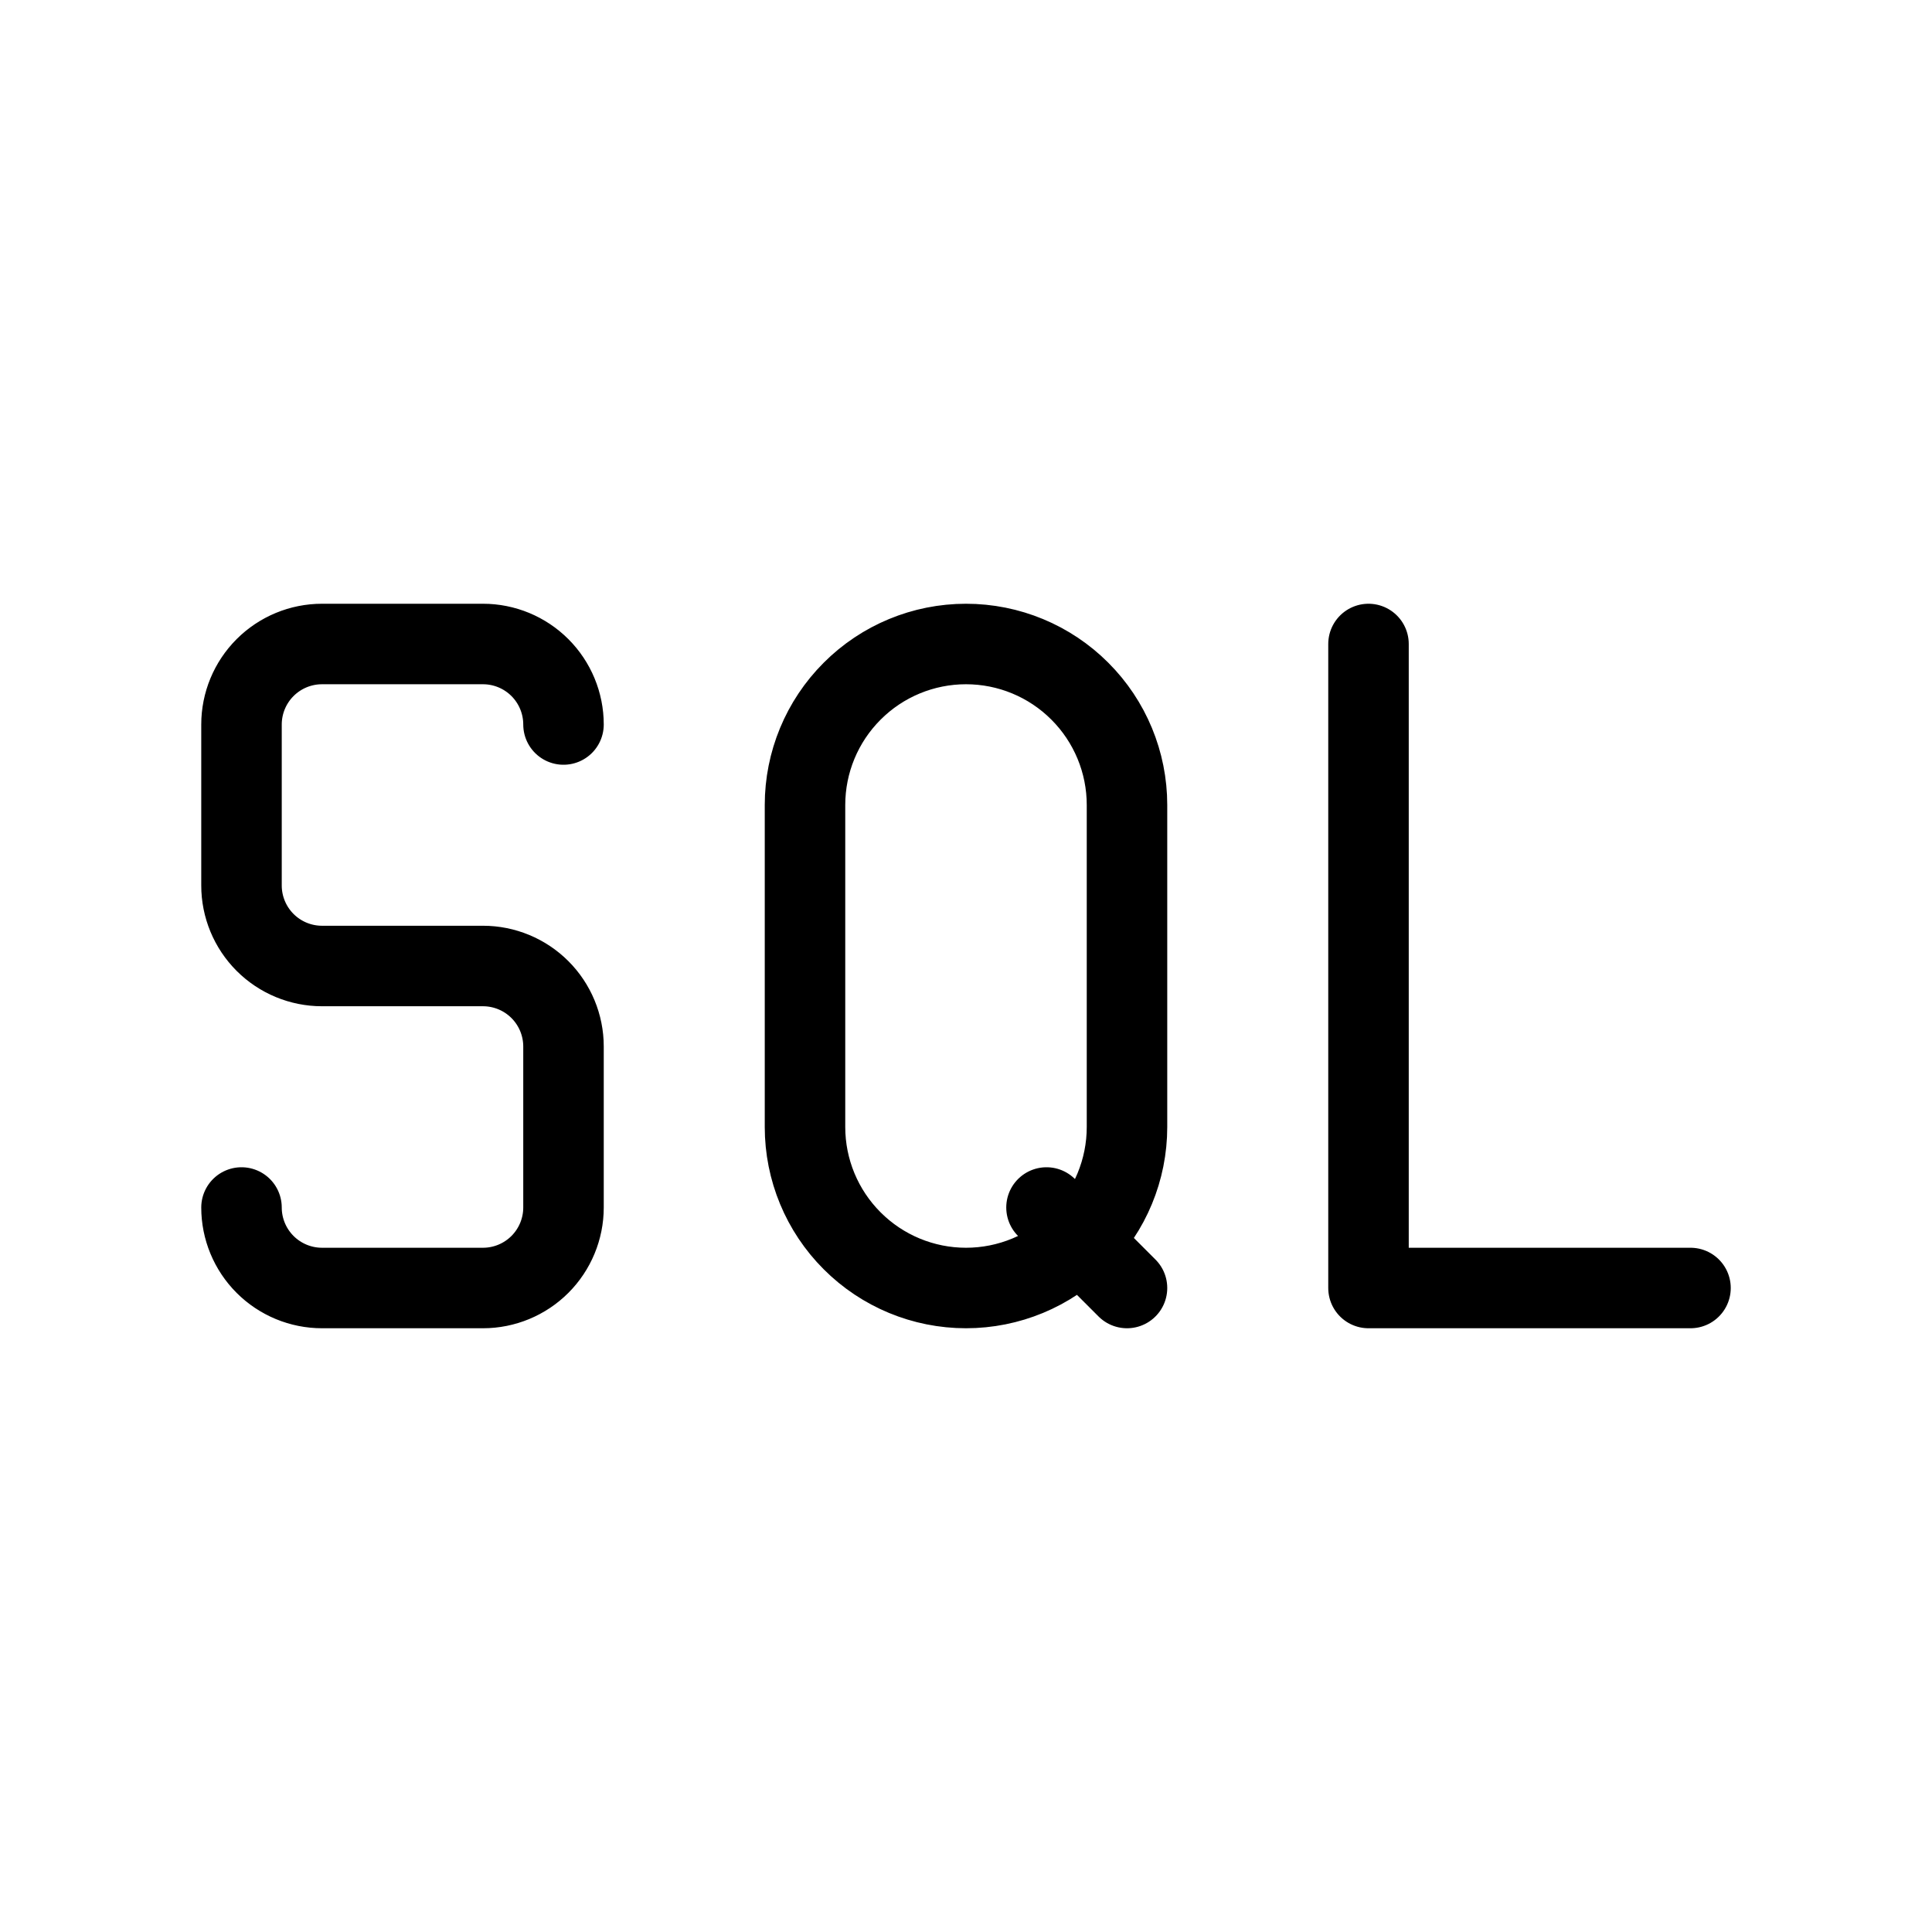 <svg width="48" height="48" viewBox="0 0 48 48" fill="none" xmlns="http://www.w3.org/2000/svg">
<path d="M34 16V32H42M26 30L28 32M6 30C6 30.53 6.211 31.039 6.586 31.414C6.961 31.789 7.47 32 8 32H12C12.53 32 13.039 31.789 13.414 31.414C13.789 31.039 14 30.53 14 30V26C14 25.47 13.789 24.961 13.414 24.586C13.039 24.211 12.53 24 12 24H8C7.47 24 6.961 23.789 6.586 23.414C6.211 23.039 6 22.53 6 22V18C6 17.47 6.211 16.961 6.586 16.586C6.961 16.211 7.47 16 8 16H12C12.53 16 13.039 16.211 13.414 16.586C13.789 16.961 14 17.47 14 18M24 16C25.061 16 26.078 16.421 26.828 17.172C27.579 17.922 28 18.939 28 20V28C28 29.061 27.579 30.078 26.828 30.828C26.078 31.579 25.061 32 24 32C22.939 32 21.922 31.579 21.172 30.828C20.421 30.078 20 29.061 20 28V20C20 18.939 20.421 17.922 21.172 17.172C21.922 16.421 22.939 16 24 16Z" stroke="black" stroke-width="2" stroke-linecap="round" stroke-linejoin="round"/>
</svg>
